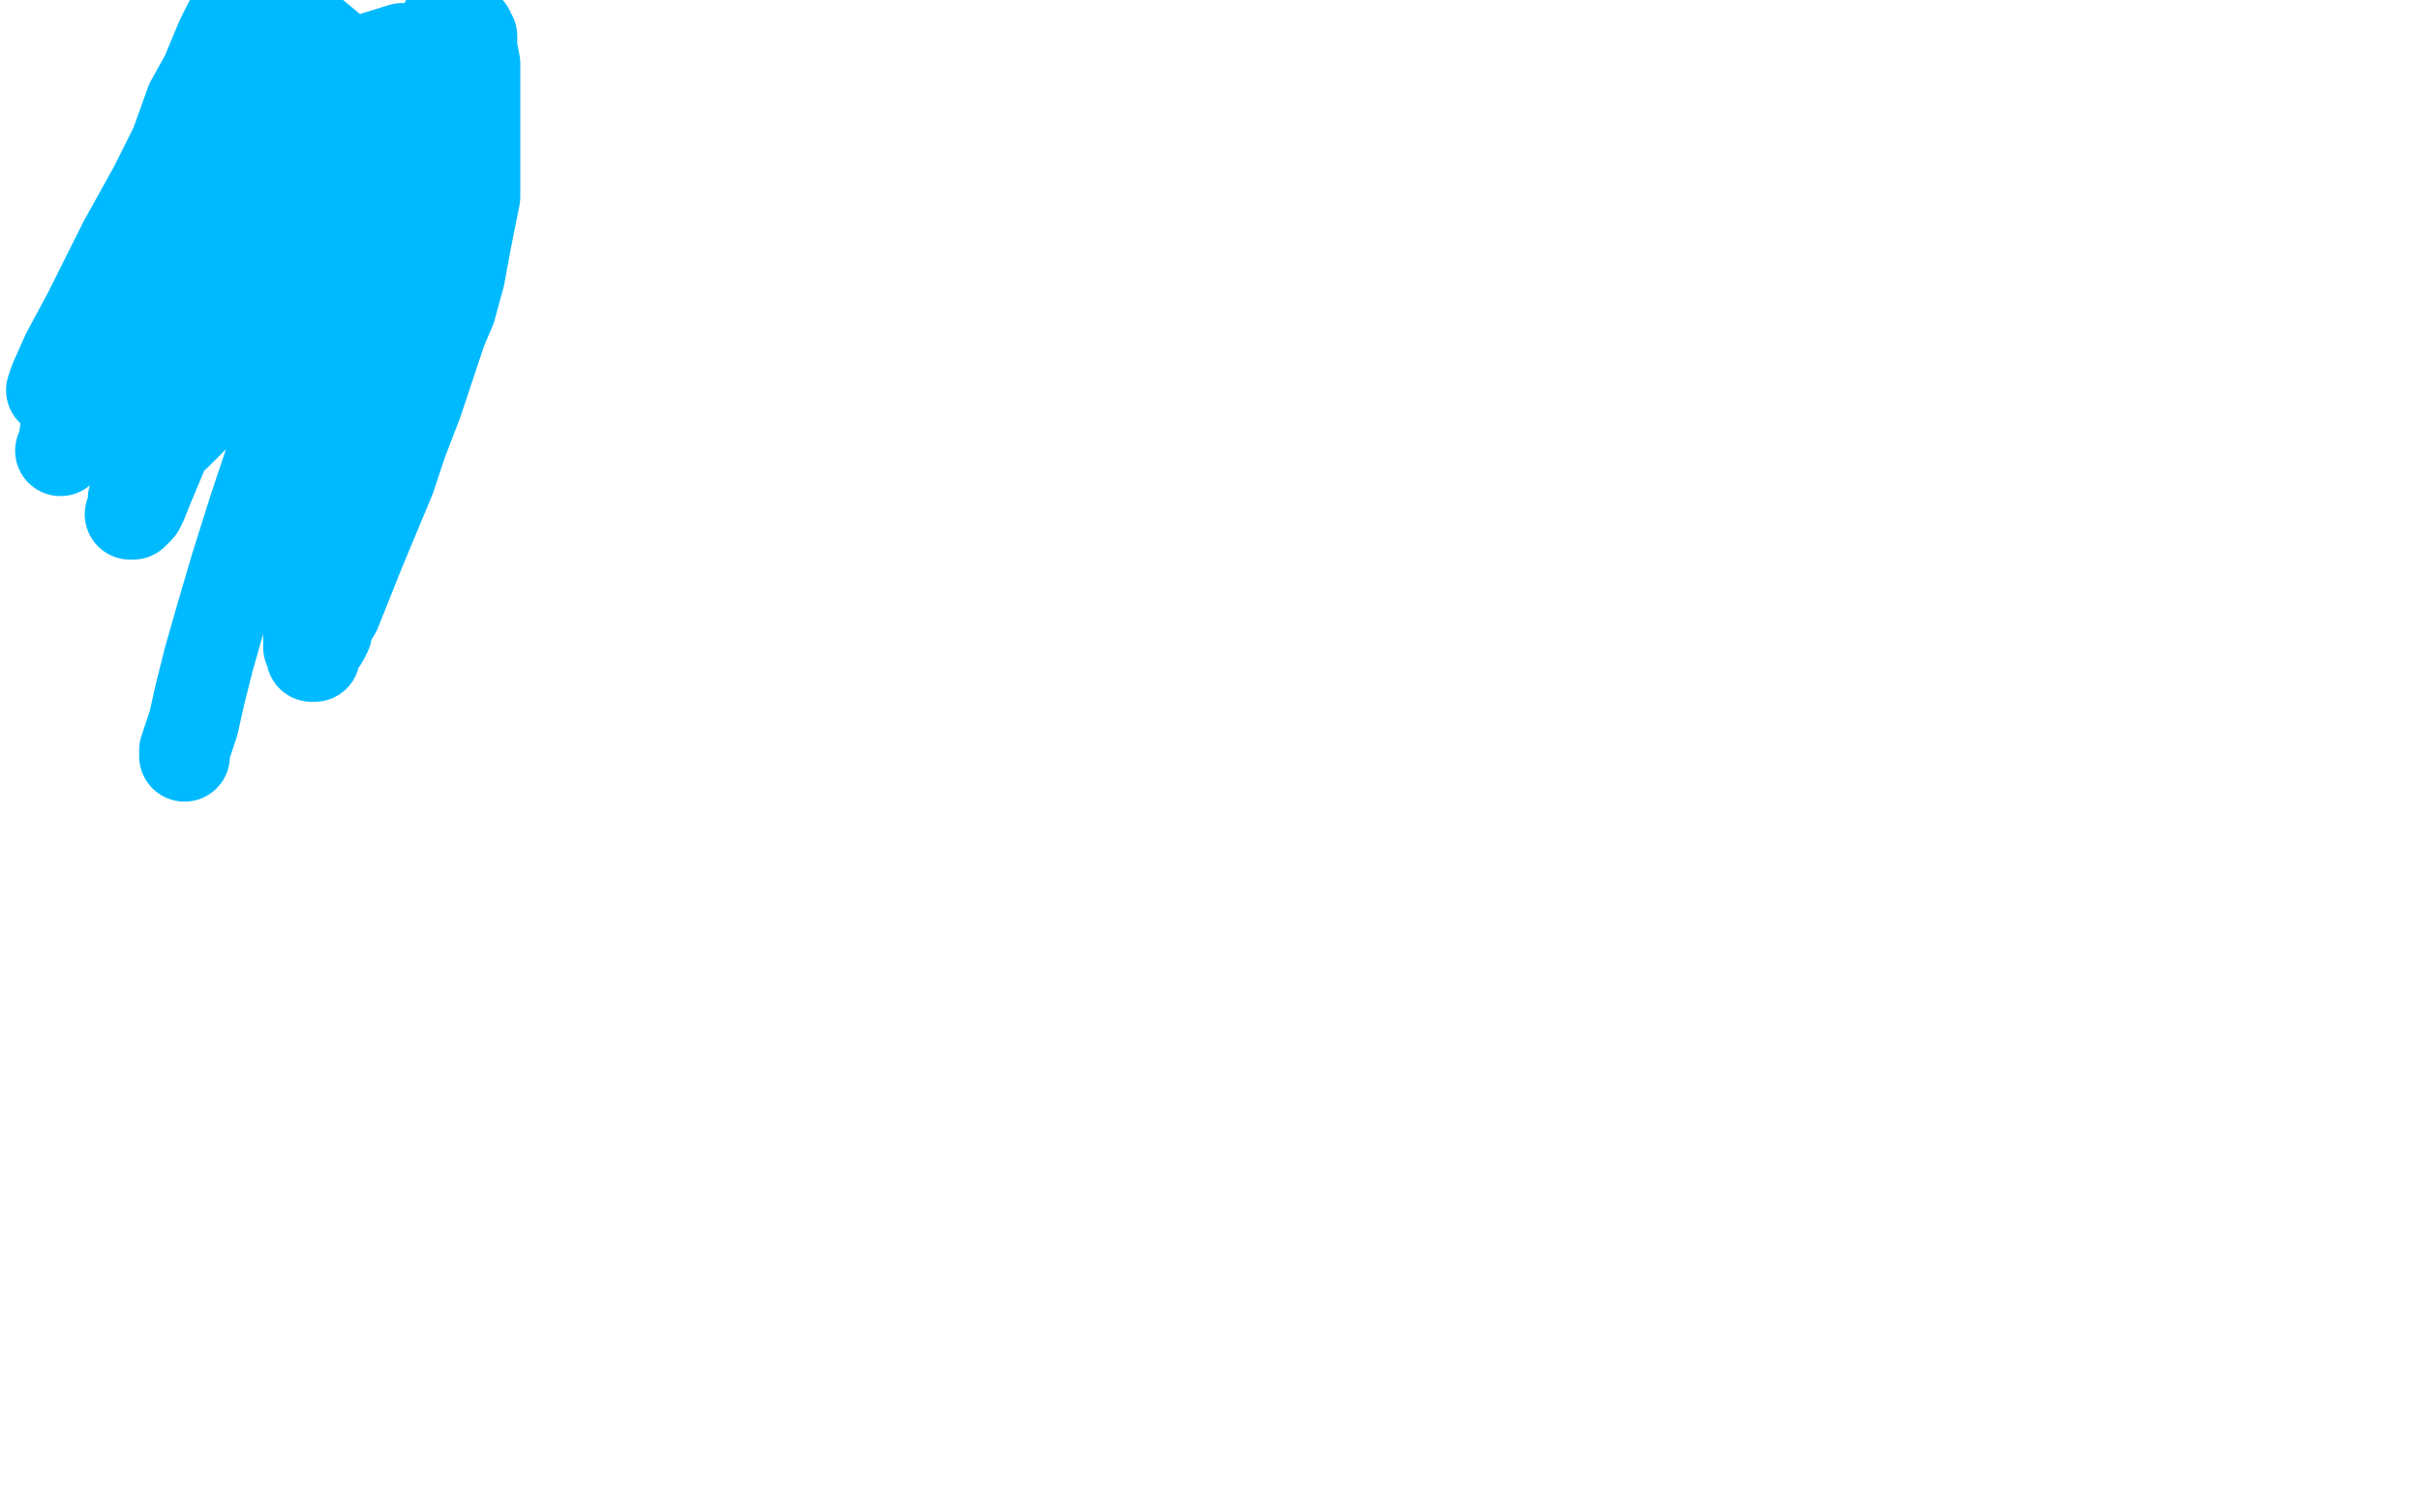 <?xml version="1.0" standalone="no"?>
<!DOCTYPE svg PUBLIC "-//W3C//DTD SVG 1.1//EN"
"http://www.w3.org/Graphics/SVG/1.1/DTD/svg11.dtd">

<svg width="800" height="500" version="1.1" xmlns="http://www.w3.org/2000/svg" xmlns:xlink="http://www.w3.org/1999/xlink" style="stroke-antialiasing: false"><desc>This SVG has been created on https://colorillo.com/</desc><rect x='0' y='0' width='800' height='500' style='fill: rgb(255,255,255); stroke-width:0' /><polyline points="113,143 112,143 112,143 112,144 112,144 112,145 112,145 111,146 111,146 111,147 111,147 111,148 110,148 110,149 110,150 110,152 108,155 108,160 107,163 106,167 106,170 105,171 105,173 105,174 105,175 104,176 104,177 104,178 103,181 103,184 102,188 102,192 102,195 102,196 102,198 102,199 102,201 102,202 102,204 102,205 102,208 102,210 102,211 102,213 102,214 103,214 103,215 103,216 103,217 104,217 104,216 105,214 107,211 108,209 108,207 111,202 115,192 119,182 124,170 129,158 133,146 138,133 142,121 146,109 149,102 152,91 154,80 156,70 157,65 157,56 157,46 157,36 157,32 157,26 157,21 156,16 156,14 156,12 155,11 155,10 154,10 153,11 152,13 151,13 148,17 145,23 142,31 138,41 133,51 129,60 126,68 123,75 119,82 117,85 113,94 108,102 103,110 97,117 93,122 90,126 87,128 86,130 85,130 86,130 88,130 89,130 89,131 90,132 90,136 91,139 91,143 92,147 93,149 94,150 94,151 95,151 96,150 97,149 98,149 99,148 100,147 101,145 103,143 105,140 108,136 111,132 112,130 113,128 114,127 115,124 117,118 119,115 121,108 125,99 129,87 135,75 141,63 145,56 150,47 153,41 154,39 155,37 155,36 154,36 153,36 152,36 150,38 147,39 143,42 136,47 127,54 116,63 105,73 93,84 79,93 66,102 52,110 40,117 29,123 22,127 18,129 17,129 18,126 22,117 29,104 36,90 41,80 51,62 58,48 63,34 68,25 73,13 77,5 93,32 75,72 70,86 64,99 59,113 55,126 51,139 48,150 46,160 44,165 44,167 44,169 44,170 43,170 44,170 46,168 47,166 49,161 54,149 61,132 66,119 76,91 85,67 92,50 104,25 133,16 129,28 126,35 120,49 114,62 107,75 91,102 82,115 73,127 65,137 60,142 59,143 58,144 57,143 58,138 60,127 62,114 66,97 70,84 73,73 75,66 82,38 87,18 86,0 79,16 72,30 65,45 58,59 43,90 37,101 30,121 26,131 22,140 21,146 21,148 20,149 21,148 22,144 27,138 32,129 39,118 45,106 53,92 60,80 67,67 74,54 81,41 86,28 91,16 96,5 120,25 120,36 120,42 120,54 120,65 120,84 121,88 121,90 122,90 122,89 123,88 124,86 126,81 129,70 134,56 140,37 148,15 151,0 142,18 134,36 116,77 107,100 99,124 91,147 84,168 78,187 73,204 69,218 66,230 64,239 62,245 61,248 61,250" style="fill: none; stroke: #00baff; stroke-width: 30; stroke-linejoin: round; stroke-linecap: round; stroke-antialiasing: false; stroke-antialias: 0; opacity: 1.0"/>
</svg>

